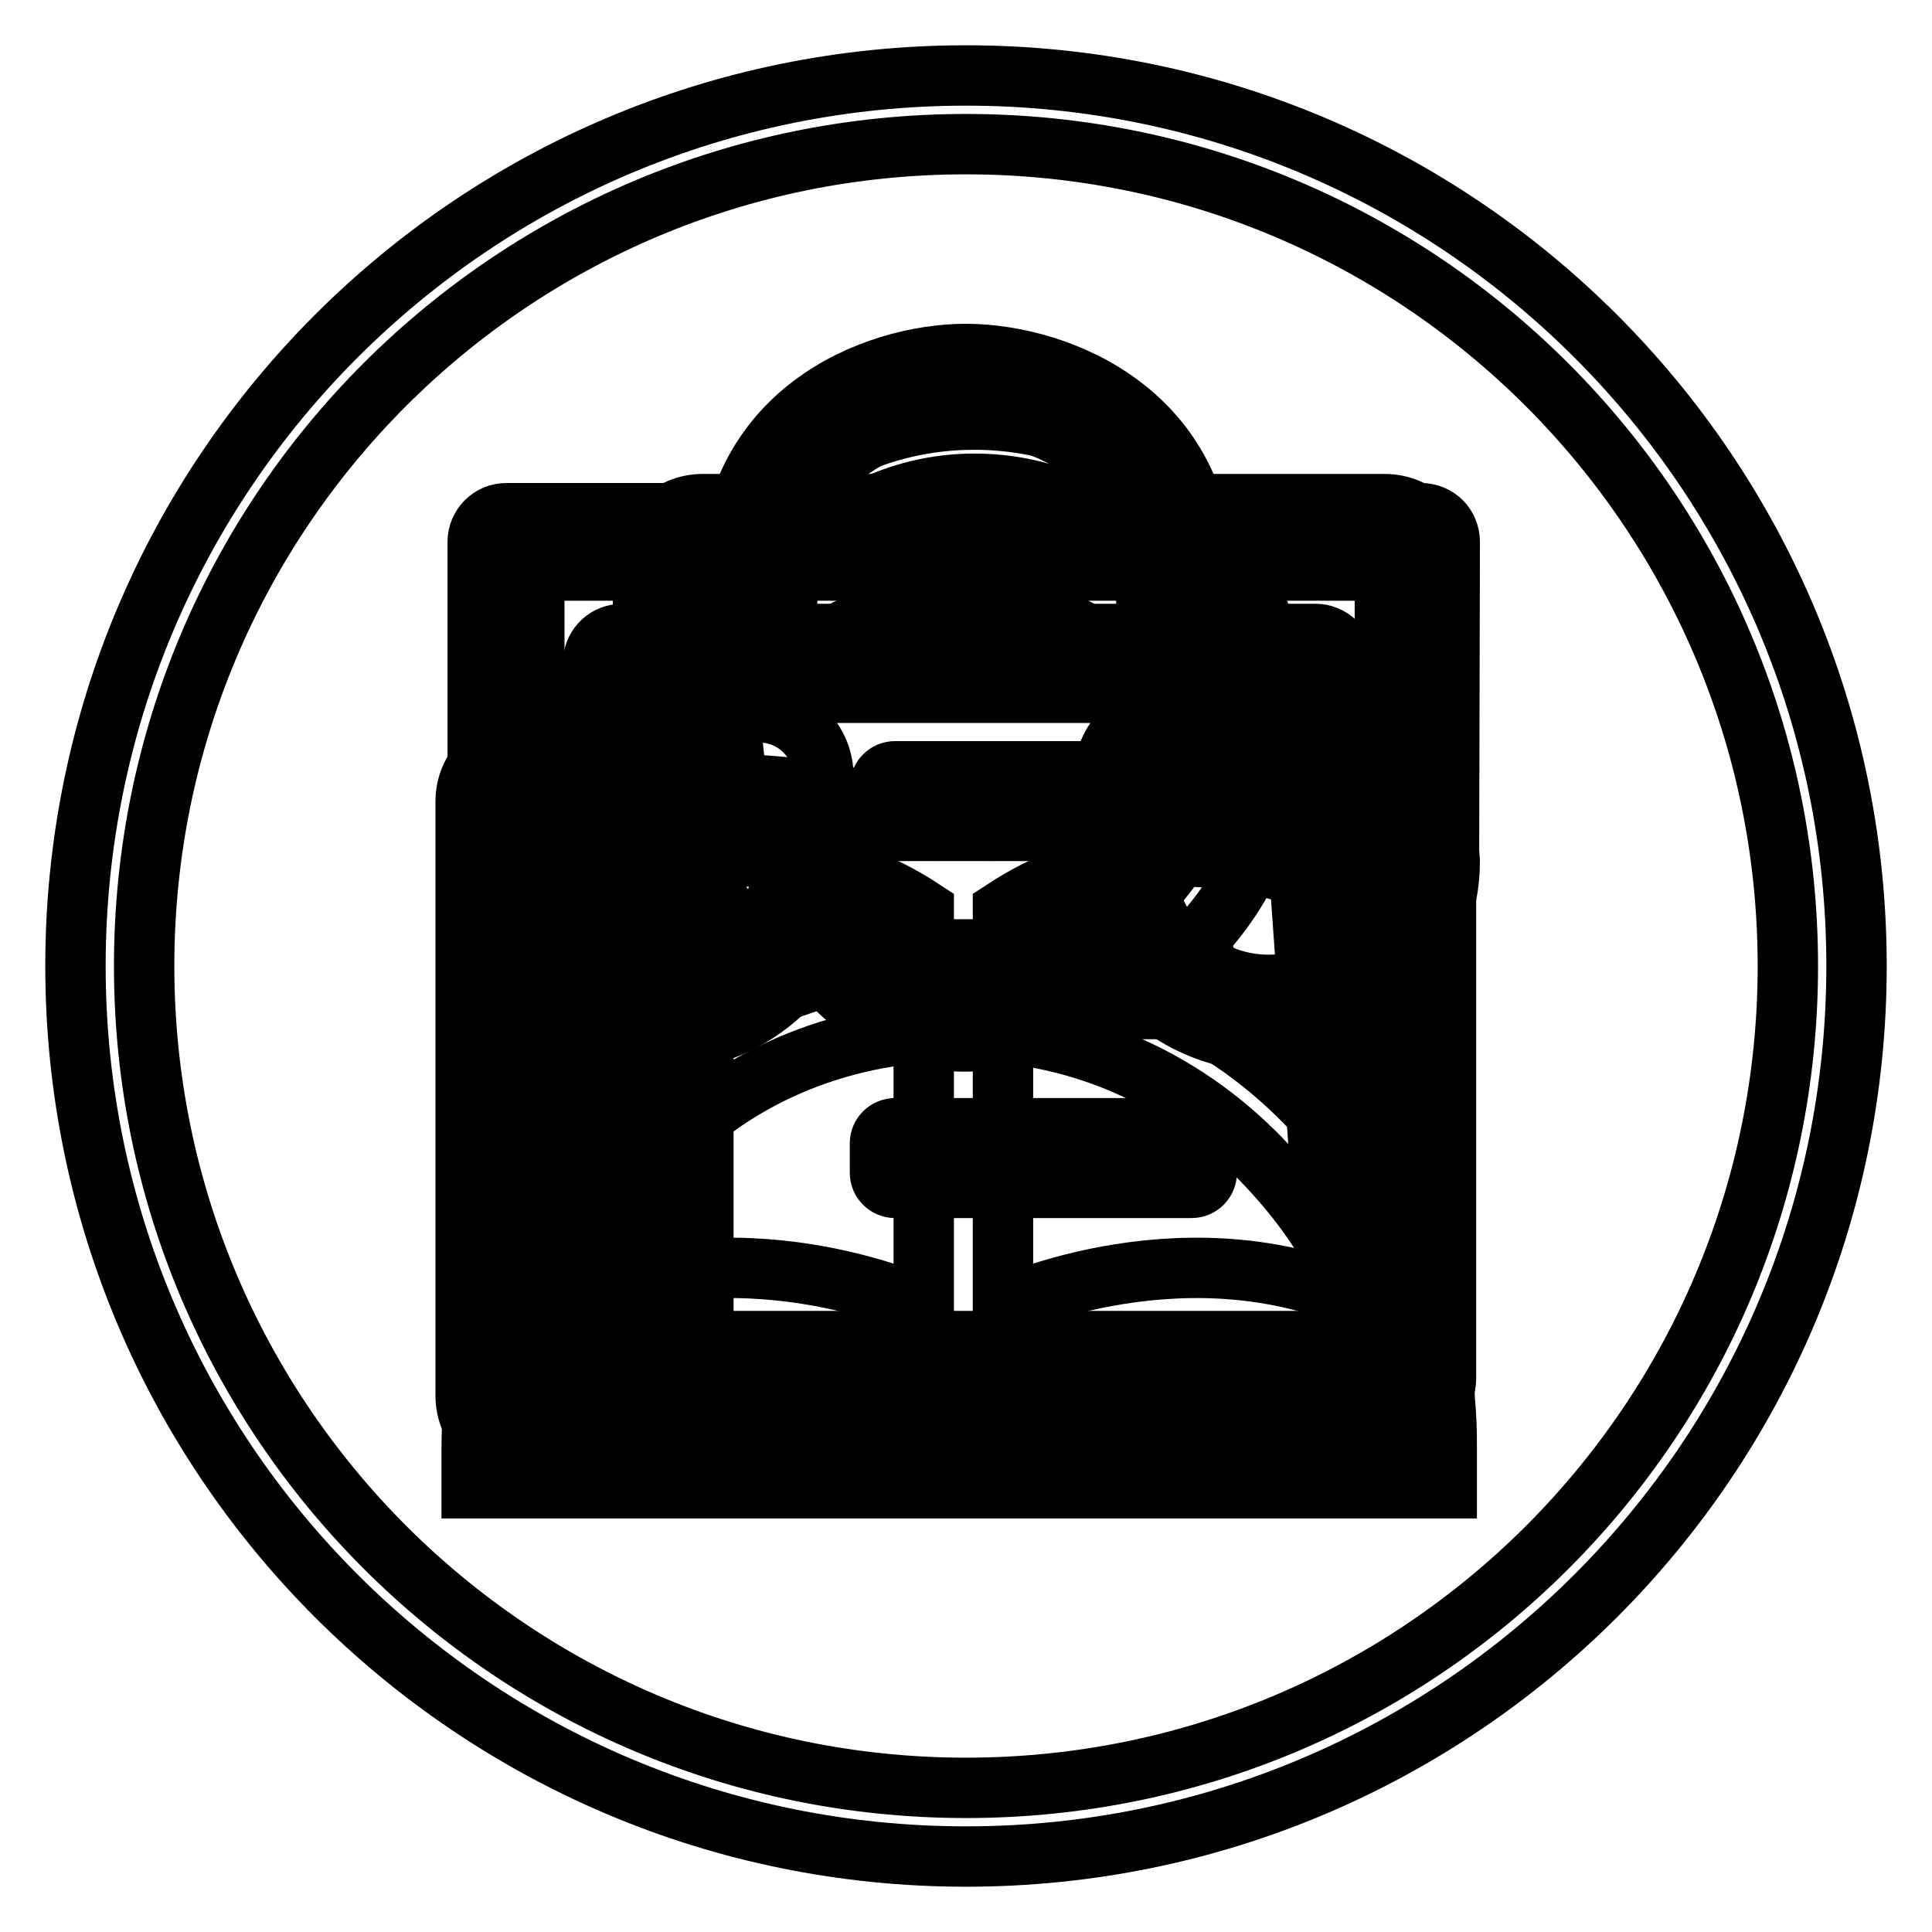 <?xml version="1.0" encoding="utf-8"?>
<!-- Svg Vector Icons : http://www.onlinewebfonts.com/icon -->
<!DOCTYPE svg PUBLIC "-//W3C//DTD SVG 1.1//EN" "http://www.w3.org/Graphics/SVG/1.1/DTD/svg11.dtd">
<svg version="1.1" xmlns="http://www.w3.org/2000/svg" xmlns:xlink="http://www.w3.org/1999/xlink" x="0px" y="0px" viewBox="0 0 256 256" enable-background="new 0 0 256 256" xml:space="preserve">
<g><g><path stroke-width="8" fill-opacity="0" stroke="#000000"  d="M128,10C62.8,10,10,62.8,10,128c0,65.2,52.8,118,118,118c65.2,0,118-52.8,118-118C246,62.8,193.2,10,128,10z M128,236.9c-60.2,0-108.9-48.8-108.9-108.9C19.1,67.8,67.8,19.1,128,19.1c60.2,0,108.9,48.8,108.9,108.9C236.9,188.2,188.2,236.9,128,236.9z"/><path stroke-width="8" fill-opacity="0" stroke="#000000"  d="M181.5,196.1H73.4c-1.1,0-2.1-0.5-2.8-1.3c-0.7-0.8-1.1-1.9-1-2.9l9-104.4c0.2-2,1.8-3.5,3.9-3.5h91.8c2,0,3.7,1.6,3.9,3.6l7.4,104.4c0.1,1.1-0.3,2.1-1,2.9C183.6,195.7,182.6,196.1,181.5,196.1z M77.6,188.4h99.7l-6.8-96.6H86L77.6,188.4z M159.6,76.9h-7.7c0-18.3-17.1-22.3-23.8-22.3c-6.6,0-23.8,4-23.8,22.3h-7.7c0-22,18.8-30,31.5-30C140.8,47,159.6,55,159.6,76.9z M92.3,102.8c0-4.6,3.8-8.4,8.4-8.4c4.6,0,8.4,3.8,8.4,8.4c0,4.6-3.8,8.4-8.4,8.4C96,111.2,92.3,107.5,92.3,102.8 M146.3,102.8c0-4.6,3.8-8.4,8.4-8.4c4.6,0,8.4,3.8,8.4,8.4c0,4.6-3.8,8.4-8.4,8.4C150.1,111.2,146.3,107.5,146.3,102.8"/><path stroke-width="8" fill-opacity="0" stroke="#000000"  d="M192,112.8l0.1-41c0-1-0.4-2-1.1-2.7c-0.7-0.7-1.7-1.1-2.7-1.1H67.1c-2.1,0-3.8,1.7-3.8,3.8v40.9c0,0.2,0,0.3,0,0.5c0,0.3,0,0.7,0,0.8c0,6.4,2.6,12.2,6.6,16.5v51c0,2.1,1.7,3.8,3.8,3.8h108.2c2.1,0,3.8-1.7,3.8-3.8v-51.2c3.9-4.3,6.4-9.9,6.4-16.2L192,112.8z M70.8,112.1V75.6h113.8l-0.1,37.4c0,0,0,1.1,0,1.1c0,9.1-7.4,16.4-16.4,16.4c-9.1,0-16.4-7.4-16.4-16.4l0-1c0.1-1-0.3-2-1.1-2.8c-0.7-0.8-1.8-1.2-2.8-1.2c-1.1,0-2,0.5-2.7,1.2c-0.7,0.8-1.1,1.8-1,2.9l0,0.9c0,9.1-7.4,16.4-16.4,16.4c-9.1,0-16.4-7.4-16.4-16.4l0.1-1c0.1-1-0.4-2-1.1-2.8c-1.4-1.5-4.1-1.5-5.6,0c-0.7,0.7-1.1,1.8-1,2.8l0,1c0,9.1-7.4,16.4-16.4,16.4c-9.1,0-16.5-7.4-16.5-16.4l0.1-1.1C70.9,112.6,70.9,112.4,70.8,112.1z M77.5,177.7v-41.9c3,1.3,6.3,2.2,9.8,2.2c8.5,0,15.9-4.4,20.2-11.1c4.3,6.6,11.8,11.1,20.2,11.1c8.5,0,16-4.4,20.2-11.1c4.3,6.7,11.8,11.1,20.2,11.1c3.6,0,7-0.8,10-2.3v42L77.5,177.7L77.5,177.7z"/><path stroke-width="8" fill-opacity="0" stroke="#000000"  d="M159.9,127.8c0-1.1-0.9-2-2-2h-39.3c-1.1,0-2,0.9-2,2v3.9c0,1.1,0.9,2,2,2h39.3c1.1,0,2-0.9,2-2V127.8L159.9,127.8z M183.5,66.8H93.1c-4.3,0-7.9,3.5-7.9,7.9v23.6H69.6c-4.3,0-7.9,3.5-7.9,7.9v78.7c0,4.4,3.5,7.9,7.9,7.9h15.7c0,0,0,0,0,0c1.1,0.2,3.3,0,7.8,0h70.7c2.2,0,3.9-1.8,3.9-3.9c0-2.2-1.8-3.9-3.9-3.9H97.1c-4.8,0-3.9,1.5-3.9-4V78.6c0-2.2,1.8-3.9,3.9-3.9h82.5c2.2,0,3.9,1.8,3.9,3.9v114.2c4.3,0,7.9-3.5,7.9-7.9V74.7C191.3,70.3,187.8,66.8,183.5,66.8z M85.3,184.9H73.5c-2.2,0-3.9-1.8-3.9-3.9v-70.8c0-2.2,1.8-3.9,3.9-3.9h11.8V184.9z M157.9,149.5h-39.3c-1.1,0-2,0.9-2,2v3.9c0,1.1,0.9,2,2,2h39.3c1.1,0,2-0.9,2-2v-3.9C159.9,150.3,159,149.5,157.9,149.5z M159.9,104.2c0-1.1-0.9-2-2-2h-39.3c-1.1,0-2,0.9-2,2v3.9c0,1.1,0.9,2,2,2h39.3c1.1,0,2-0.9,2-2V104.2L159.9,104.2z"/><path stroke-width="8" fill-opacity="0" stroke="#000000"  d="M127.7,112.3c0-4.8-48.1-19-63.9,5.9c0,4.4,0,64.5,0,64.5c0,2.2,1.8,3.9,3.9,3.9h49c1.2,2.6,5.7,4.6,11,4.6c5.3,0,9.8-2,11-4.6h49c2.2,0,3.9-1.8,3.9-3.9c0,0,0-60.1,0-64.5C175.7,93.4,127.7,107.6,127.7,112.3z M73.3,173.2c0-3.8,0-52.6,0-52.6s24.8-16,49.1,0c0,5.3,0,52.6,0,52.6S97.4,161.5,73.3,173.2z M182,173.2c-24.1-11.7-49.1,0-49.1,0s0-47.3,0-52.6c24.4-16,49.1,0,49.1,0S182,169.4,182,173.2z M65.2,102.7c1,2,3.4,2.8,5.4,1.8l56.9-28.9l56.9,28.9c2,1,4.4,0.2,5.4-1.8l1-1.9c1-2,0.2-4.4-1.8-5.4l-59.6-30.3c-0.6-0.3-1.3-0.4-1.9-0.4c-0.7,0-1.3,0.1-1.9,0.4L66,95.4c-2,1-2.8,3.4-1.8,5.4L65.2,102.7z"/><path stroke-width="8" fill-opacity="0" stroke="#000000"  d="M186.7,166.7c-3.3-7.7-7.9-14.7-13.8-20.7c-5.9-6-12.8-10.7-20.5-13.9c-0.6-0.3-1.3-0.5-1.9-0.8c2.7-1.7,5.2-3.6,7.4-5.9c7.7-7.7,11.9-18,11.9-28.9s-4.2-21.2-11.9-28.9s-17.9-12-28.8-12c-10.9,0-21.1,4.3-28.8,12s-11.9,18-11.9,28.9s4.2,21.2,11.9,28.9c1.9,1.9,3.9,3.6,6,5c-1.5,0.5-2.9,1.1-4.4,1.7c-7.7,3.3-14.6,8-20.5,13.9c-5.9,6-10.6,12.9-13.8,20.7c-3.4,8-5.1,16.5-5.1,25.3v5.2h129.2v-5.2C191.8,183.2,190.1,174.7,186.7,166.7z M97,96.2c0-8.6,3.3-16.6,9.4-22.7c6.1-6,14.2-9.4,22.7-9.4c8.6,0,16.7,3.3,22.7,9.4c6.1,6.1,9.4,14.1,9.4,22.7c0,8.6-3.3,16.6-9.4,22.7c-6.1,6-14.2,9.4-22.7,9.4c-8.6,0-16.7-3.3-22.7-9.4C100.4,112.8,97,104.8,97,96.2z M71.7,187.7c0.5-6,1.5-10.5,3.8-16c2.8-7,6.9-13.3,12.1-18.7c10.6-11.1,24.8-16.4,39.8-16.4c15,0,29.1,6,39.8,17.1c5.2,5.4,9.2,11,12.1,18c2.2,5.5,3.2,10.8,3.8,16.7H71.7V187.7L71.7,187.7z"/></g></g>
</svg>
